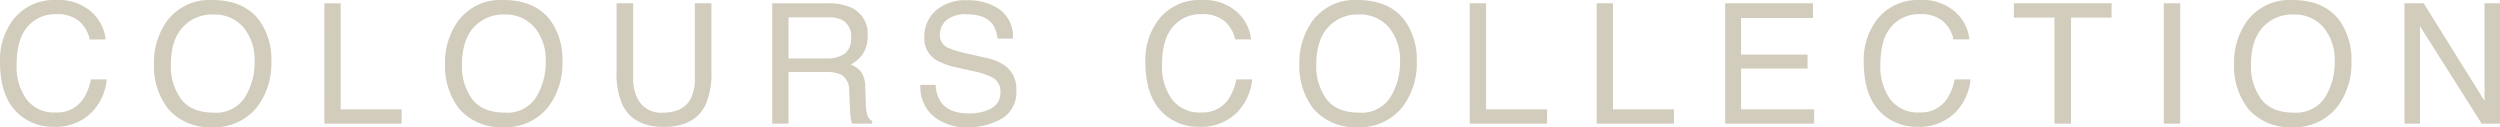<svg xmlns="http://www.w3.org/2000/svg" width="446.78" height="22.734"><path d="M10.034.004a8.818 8.818 0 016.343 2.153 7.6 7.6 0 012.5 4.893h-2.842a5.914 5.914 0 00-1.926-3.3 6.105 6.105 0 00-4.05-1.216 6.5 6.5 0 00-5.134 2.234q-1.956 2.234-1.956 6.848a9.947 9.947 0 001.765 6.13A6.167 6.167 0 0010 20.097a5.563 5.563 0 004.907-2.476 9.415 9.415 0 001.333-3.428h2.842a9.71 9.71 0 01-2.52 5.7 8.965 8.965 0 01-6.909 2.768 9.125 9.125 0 01-6.3-2.271q-3.354-3-3.354-9.272a11.845 11.845 0 012.52-7.808A9.2 9.2 0 0110.034.004zm27.885 0q5.7 0 8.438 3.662a11.868 11.868 0 012.139 7.31 12.791 12.791 0 01-2.446 8.013 9.7 9.7 0 01-8.19 3.745 9.787 9.787 0 01-7.808-3.281 12.39 12.39 0 01-2.534-8 12.721 12.721 0 012.168-7.471A9.392 9.392 0 0137.919.004zm.293 20.127a6.069 6.069 0 005.569-2.766 11.753 11.753 0 001.721-6.35 9.058 9.058 0 00-1.985-6.108 6.775 6.775 0 00-5.427-2.314 7.067 7.067 0 00-5.449 2.292q-2.109 2.292-2.109 6.76a9.877 9.877 0 001.809 6.028q1.813 2.453 5.871 2.453zM57.967.59h2.914v18.951h10.9v2.563H57.968zM89.939.004q5.7 0 8.438 3.662a11.868 11.868 0 012.139 7.31 12.791 12.791 0 01-2.446 8.013 9.7 9.7 0 01-8.189 3.745 9.787 9.787 0 01-7.808-3.281 12.39 12.39 0 01-2.534-8 12.721 12.721 0 012.168-7.471A9.392 9.392 0 0189.939.004zm.293 20.127a6.069 6.069 0 005.574-2.761 11.753 11.753 0 001.721-6.35 9.058 9.058 0 00-1.985-6.108 6.775 6.775 0 00-5.427-2.314 7.067 7.067 0 00-5.449 2.292q-2.109 2.292-2.109 6.76a9.877 9.877 0 001.809 6.028q1.808 2.448 5.866 2.448zM113.151.59v13.3a7.824 7.824 0 00.879 3.9 4.619 4.619 0 004.395 2.344q3.706 0 5.039-2.534a8.068 8.068 0 00.717-3.714V.586h2.959V12.67a13.982 13.982 0 01-1.069 6.108q-1.963 3.9-7.412 3.9t-7.4-3.9a13.982 13.982 0 01-1.069-6.108V.585zm34.506 9.858a5.649 5.649 0 003.245-.82 3.339 3.339 0 001.194-2.959 3.175 3.175 0 00-1.67-3.135 5.457 5.457 0 00-2.388-.439h-7.119v7.354zM138.004.59h9.961a9.934 9.934 0 014.058.718 5.082 5.082 0 013.032 5.083 5.716 5.716 0 01-.8 3.164 5.769 5.769 0 01-2.234 1.978 4.4 4.4 0 011.9 1.348 4.84 4.84 0 01.71 2.71l.1 2.886a8.871 8.871 0 00.206 1.827 1.8 1.8 0 00.938 1.318v.482h-3.574a2.688 2.688 0 01-.234-.718 13.777 13.777 0 01-.146-1.7l-.176-3.589a3.015 3.015 0 00-1.567-2.827 6.483 6.483 0 00-2.622-.4h-6.636v9.234h-2.915zm29.217 14.571a5.881 5.881 0 00.86 2.973q1.45 2.139 5.112 2.139a9.049 9.049 0 002.988-.469q2.607-.908 2.607-3.252a2.807 2.807 0 00-1.1-2.5 11.093 11.093 0 00-3.486-1.274l-2.915-.659a13.2 13.2 0 01-4.043-1.421 4.5 4.5 0 01-2.051-4.028 6.2 6.2 0 012.013-4.766 8.052 8.052 0 015.684-1.86 9.872 9.872 0 015.75 1.633 5.9 5.9 0 012.366 5.222h-2.739a5.392 5.392 0 00-.937-2.651q-1.333-1.685-4.526-1.685a5.236 5.236 0 00-3.706 1.084 3.393 3.393 0 00-1.128 2.52 2.46 2.46 0 001.318 2.314 19.347 19.347 0 003.911 1.172l3.018.688a9.246 9.246 0 013.364 1.363 5.1 5.1 0 012.051 4.38 5.467 5.467 0 01-2.6 5.112 11.645 11.645 0 01-6.04 1.538 9.036 9.036 0 01-6.284-2.051 6.919 6.919 0 01-2.227-5.522zM214.729.004a8.818 8.818 0 016.342 2.149 7.6 7.6 0 012.51 4.892h-2.846a5.914 5.914 0 00-1.926-3.3 6.105 6.105 0 00-4.05-1.216 6.5 6.5 0 00-5.134 2.234q-1.956 2.234-1.956 6.848a9.947 9.947 0 001.765 6.13 6.167 6.167 0 005.265 2.356 5.563 5.563 0 004.908-2.475 9.415 9.415 0 001.333-3.428h2.841a9.71 9.71 0 01-2.52 5.7 8.965 8.965 0 01-6.913 2.767 9.125 9.125 0 01-6.3-2.271q-3.354-3-3.354-9.272a11.845 11.845 0 012.52-7.808 9.2 9.2 0 017.515-3.306zm27.885 0q5.7 0 8.438 3.662a11.868 11.868 0 012.139 7.31 12.791 12.791 0 01-2.448 8.008 9.7 9.7 0 01-8.188 3.75 9.787 9.787 0 01-7.808-3.281 12.39 12.39 0 01-2.534-8 12.721 12.721 0 012.168-7.469 9.392 9.392 0 018.232-3.98zm.293 20.127a6.069 6.069 0 005.574-2.766 11.753 11.753 0 001.721-6.35 9.058 9.058 0 00-1.986-6.111 6.775 6.775 0 00-5.427-2.314 7.067 7.067 0 00-5.449 2.292q-2.109 2.292-2.109 6.76a9.877 9.877 0 001.809 6.028q1.809 2.456 5.866 2.456zM262.661.585h2.92v18.956h10.9v2.563h-13.82zm22.685 0h2.915v18.956h10.9v2.563h-13.815zm22.963 0h15.688v2.637h-12.846v6.533h11.88v2.49h-11.88v7.295h13.066v2.564h-15.908zm34.8-.586a8.818 8.818 0 016.343 2.153 7.6 7.6 0 012.5 4.893h-2.842a5.914 5.914 0 00-1.926-3.3 6.105 6.105 0 00-4.05-1.216A6.5 6.5 0 00338 4.763q-1.956 2.234-1.956 6.848a9.947 9.947 0 001.765 6.13 6.167 6.167 0 005.272 2.356 5.563 5.563 0 004.9-2.475 9.415 9.415 0 001.333-3.428h2.842a9.71 9.71 0 01-2.52 5.7 8.965 8.965 0 01-6.909 2.767 9.125 9.125 0 01-6.3-2.271q-3.354-3-3.354-9.272a11.845 11.845 0 012.52-7.808 9.2 9.2 0 017.515-3.306zm34.257.586v2.563h-7.251v18.956h-2.959V3.149h-7.251V.586zm9.325 0h2.944v21.519h-2.944zm22.963-.586q5.7 0 8.438 3.662a11.868 11.868 0 012.139 7.31 12.791 12.791 0 01-2.45 8.013 9.7 9.7 0 01-8.187 3.75 9.787 9.787 0 01-7.808-3.281 12.39 12.39 0 01-2.534-8 12.721 12.721 0 012.168-7.471 9.392 9.392 0 018.232-3.978zm.293 20.127a6.069 6.069 0 005.574-2.761 11.753 11.753 0 001.721-6.35 9.058 9.058 0 00-1.985-6.108 6.775 6.775 0 00-5.427-2.314 7.067 7.067 0 00-5.449 2.292q-2.109 2.292-2.109 6.76a9.877 9.877 0 001.809 6.028q1.807 2.453 5.864 2.453zM429.702.585h3.442l10.868 17.432V.585h2.769v21.519h-3.267L432.481 4.687v17.417h-2.783z" fill="#d2ccbd"/></svg>